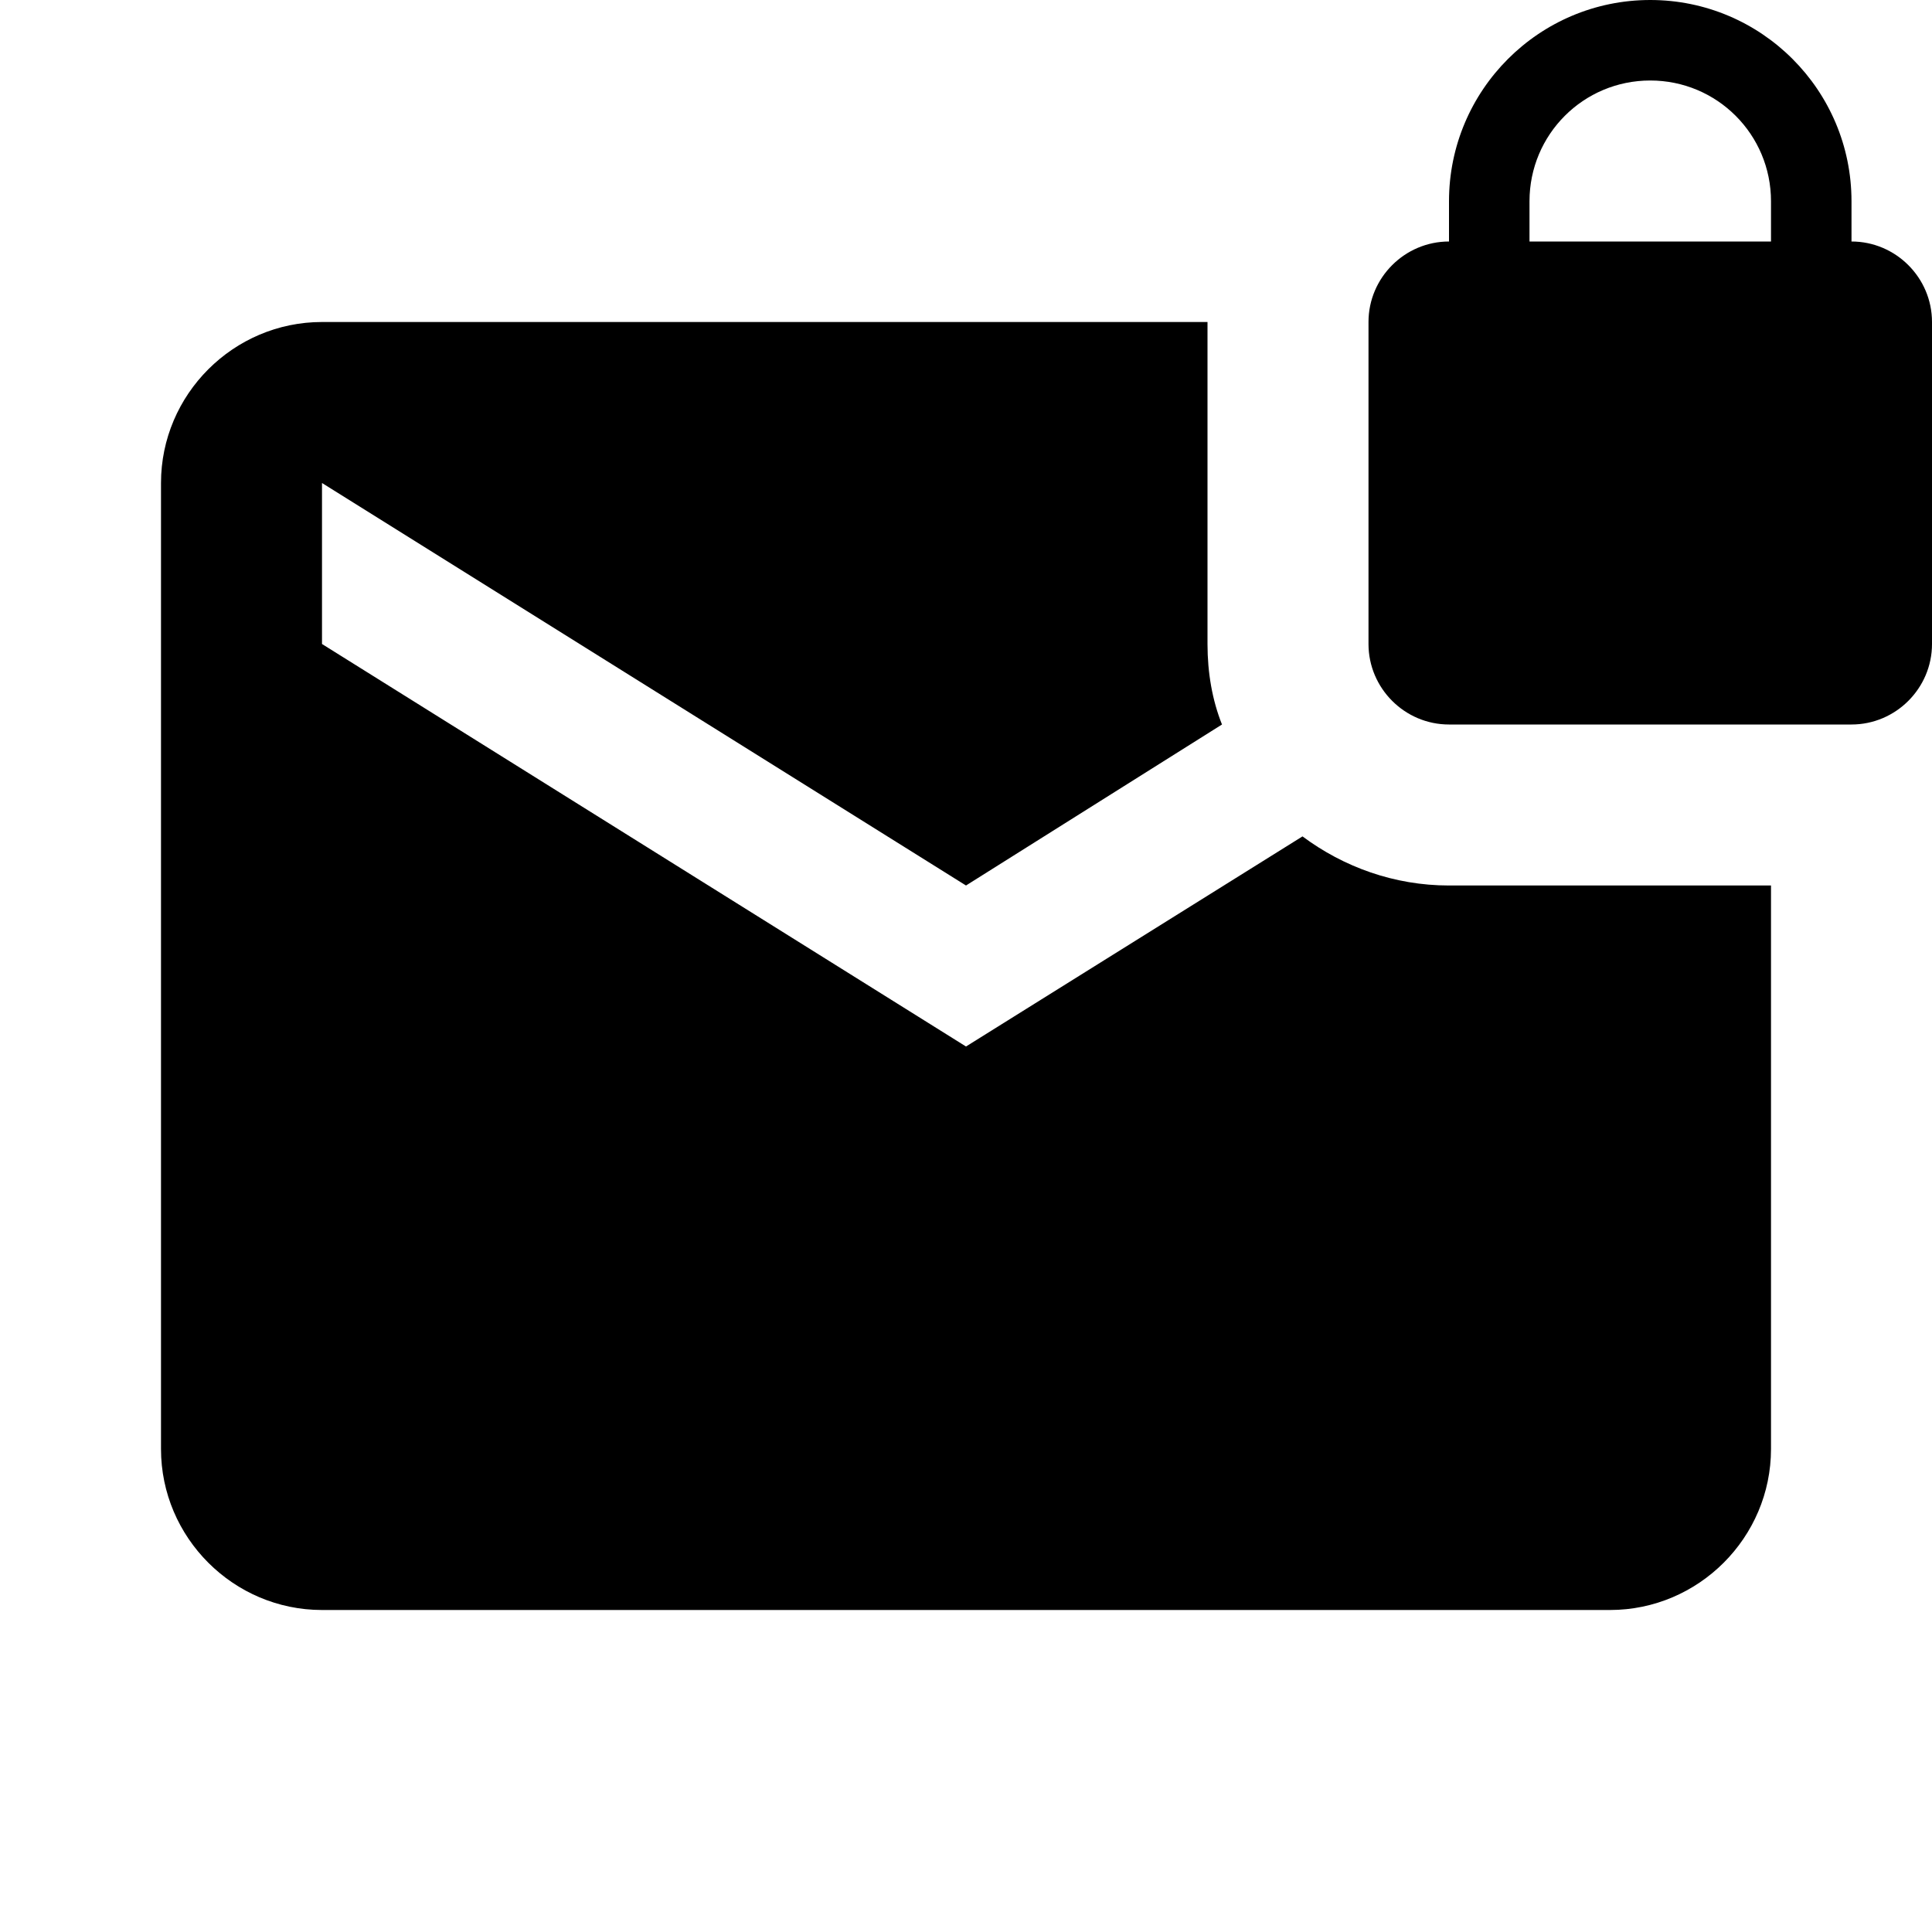 <?xml version="1.0" encoding="UTF-8"?><!DOCTYPE svg PUBLIC "-//W3C//DTD SVG 1.1//EN" "http://www.w3.org/Graphics/SVG/1.1/DTD/svg11.dtd"><svg xmlns="http://www.w3.org/2000/svg" xmlns:xlink="http://www.w3.org/1999/xlink" version="1.1" width="24" height="24" viewBox="0 0 24 24"><path d="M20.5,0C21.88,0 23,1.12 23,2.5V3C23.55,3 24,3.45 24,4V8C24,8.55 23.55,9 23,9H18C17.45,9 17,8.55 17,8V4C17,3.45 17.45,3 18,3V2.5C18,1.12 19.12,0 20.5,0M12,11L4,6V8L12,13L16.18,10.39C16.69,10.77 17.32,11 18,11H22V18C22,19.1 21.1,20 20,20H4C2.9,20 2,19.1 2,18V6C2,4.9 2.9,4 4,4H15V8C15,8.36 15.06,8.7 15.18,9L12,11M20.5,1C19.67,1 19,1.67 19,2.5V3H22V2.5C22,1.67 21.33,1 20.5,1Z" /></svg>